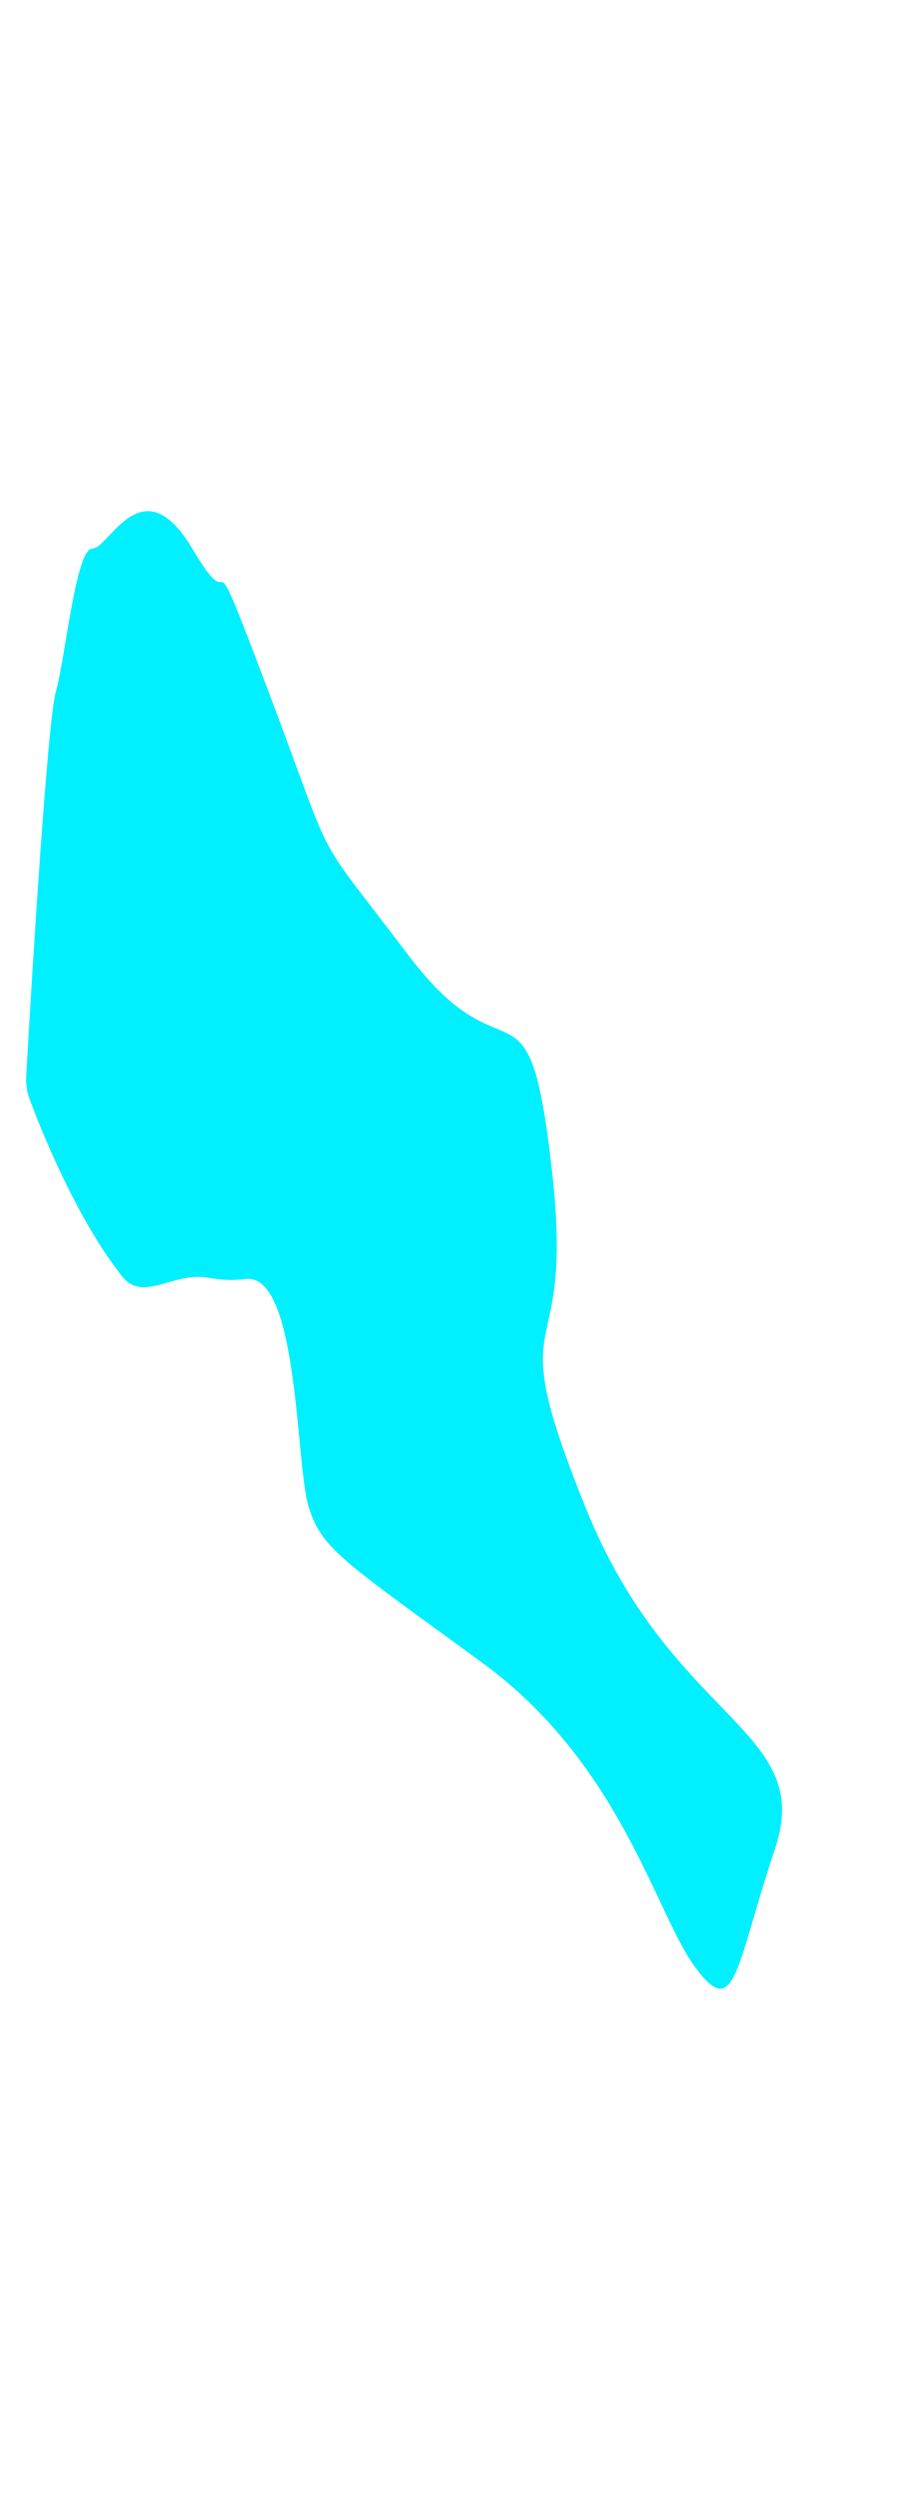<svg width="360" height="978" viewBox="0 0 360 978" fill="none" xmlns="http://www.w3.org/2000/svg">
<g filter="url(#filter0_f_1907_204)">
<path d="M21.798 270.886C18.755 281.819 13.014 372.486 10.268 420.81C10.09 423.956 10.52 427.092 11.614 430.046C18.773 449.38 32.496 480.213 47.853 499.398C55.849 509.387 67.398 498.03 80.087 499.677C83.409 500.109 87.983 501.3 96.11 500.352C116.993 497.917 115.637 572.944 120.79 589.508C125.943 606.073 133.944 610.457 188.593 650.407C243.243 690.356 256.397 748.576 272.127 769.768C287.857 790.961 287.722 769.768 303.316 722.998C318.911 676.228 262.906 673.792 229.004 589.508C195.103 505.224 225.207 540.302 215.986 458.211C206.765 376.119 199.035 425.569 159.981 373.927C120.926 322.285 132.588 343.477 105.196 270.886C77.803 198.295 94.754 247.501 75.227 214.616C55.699 181.73 42.681 214.616 36.172 214.616C29.663 214.616 25.73 256.758 21.798 270.886Z" fill="#00F0FF"/>
</g>
<defs>
<filter id="filter0_f_1907_204" x="-189.771" y="0" width="695.771" height="978" filterUnits="userSpaceOnUse" color-interpolation-filters="sRGB">
<feFlood flood-opacity="0" result="BackgroundImageFix"/>
<feBlend mode="normal" in="SourceGraphic" in2="BackgroundImageFix" result="shape"/>
<feGaussianBlur stdDeviation="100" result="effect1_foregroundBlur_1907_204"/>
</filter>
</defs>
</svg>
